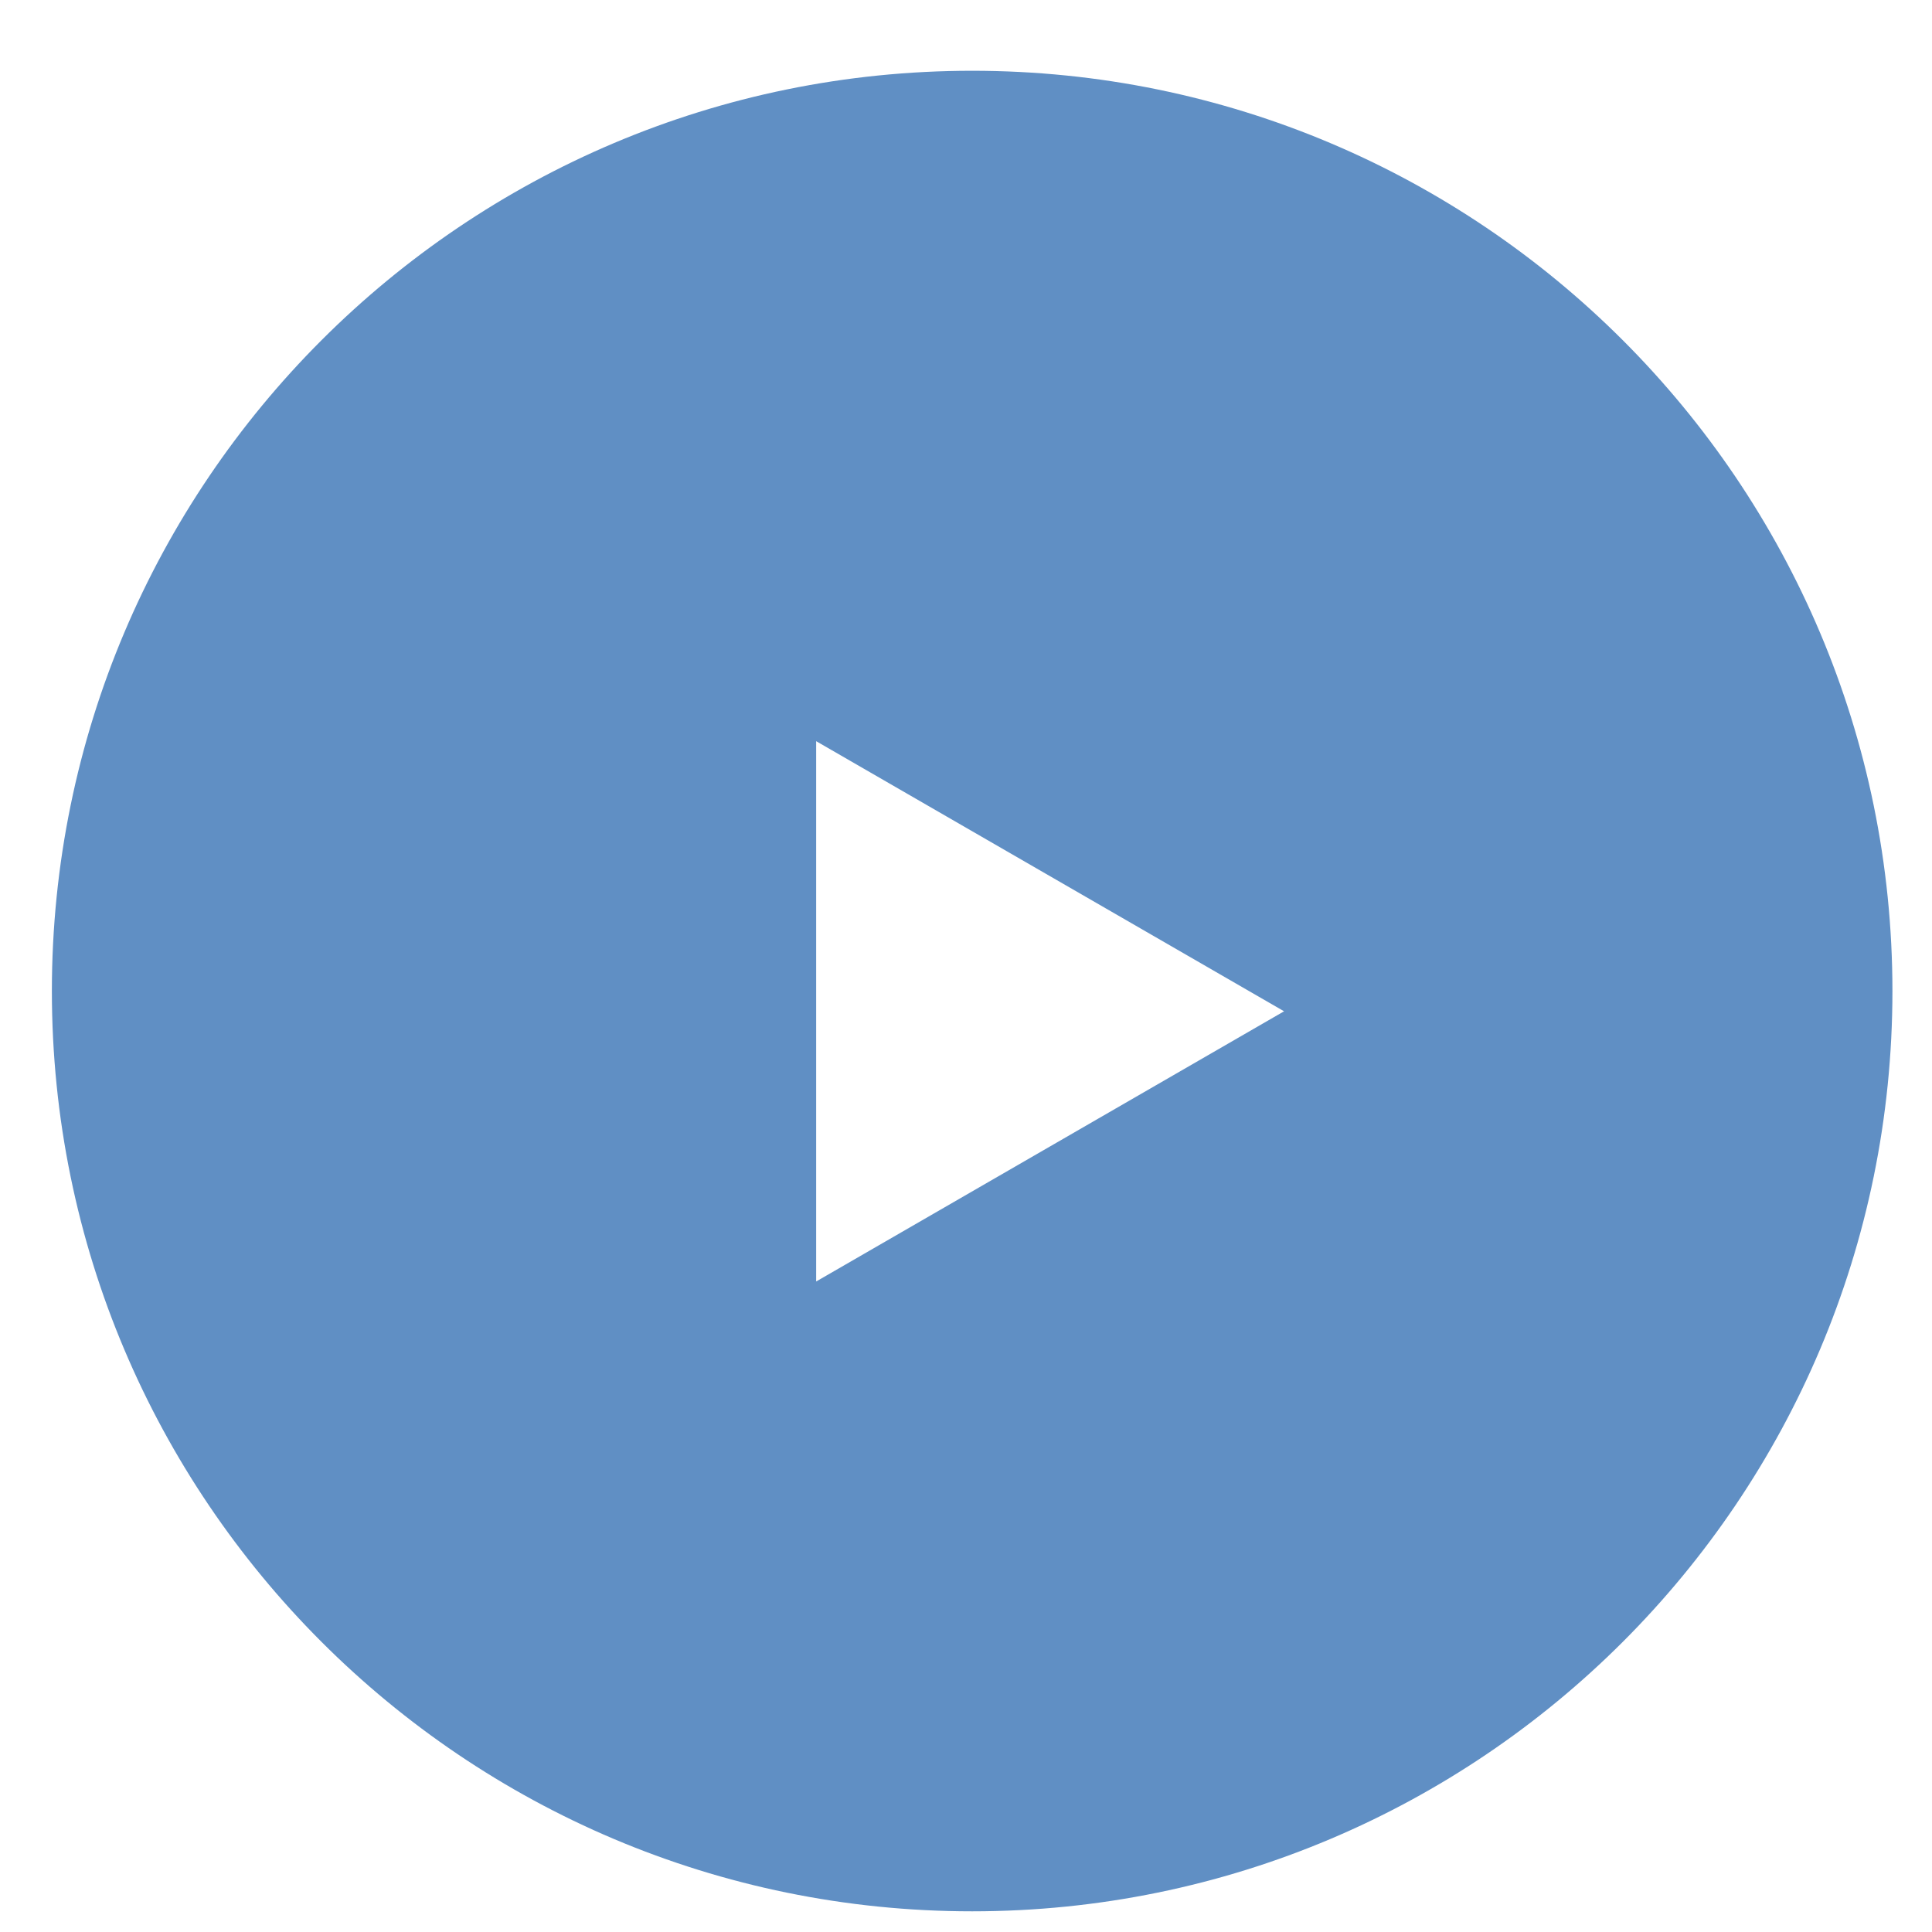<svg width="27" height="27" viewBox="0 0 27 27" fill="none" xmlns="http://www.w3.org/2000/svg">
<path fill-rule="evenodd" clip-rule="evenodd" d="M13.586 26.711C20.689 26.711 26.447 20.953 26.447 13.85C26.447 6.747 20.689 0.989 13.586 0.989C6.483 0.989 0.725 6.747 0.725 13.85C0.725 20.953 6.483 26.711 13.586 26.711ZM11.406 17.909L17.945 14.133L11.406 10.358V17.909Z" fill="#608FC4"/>
</svg>
